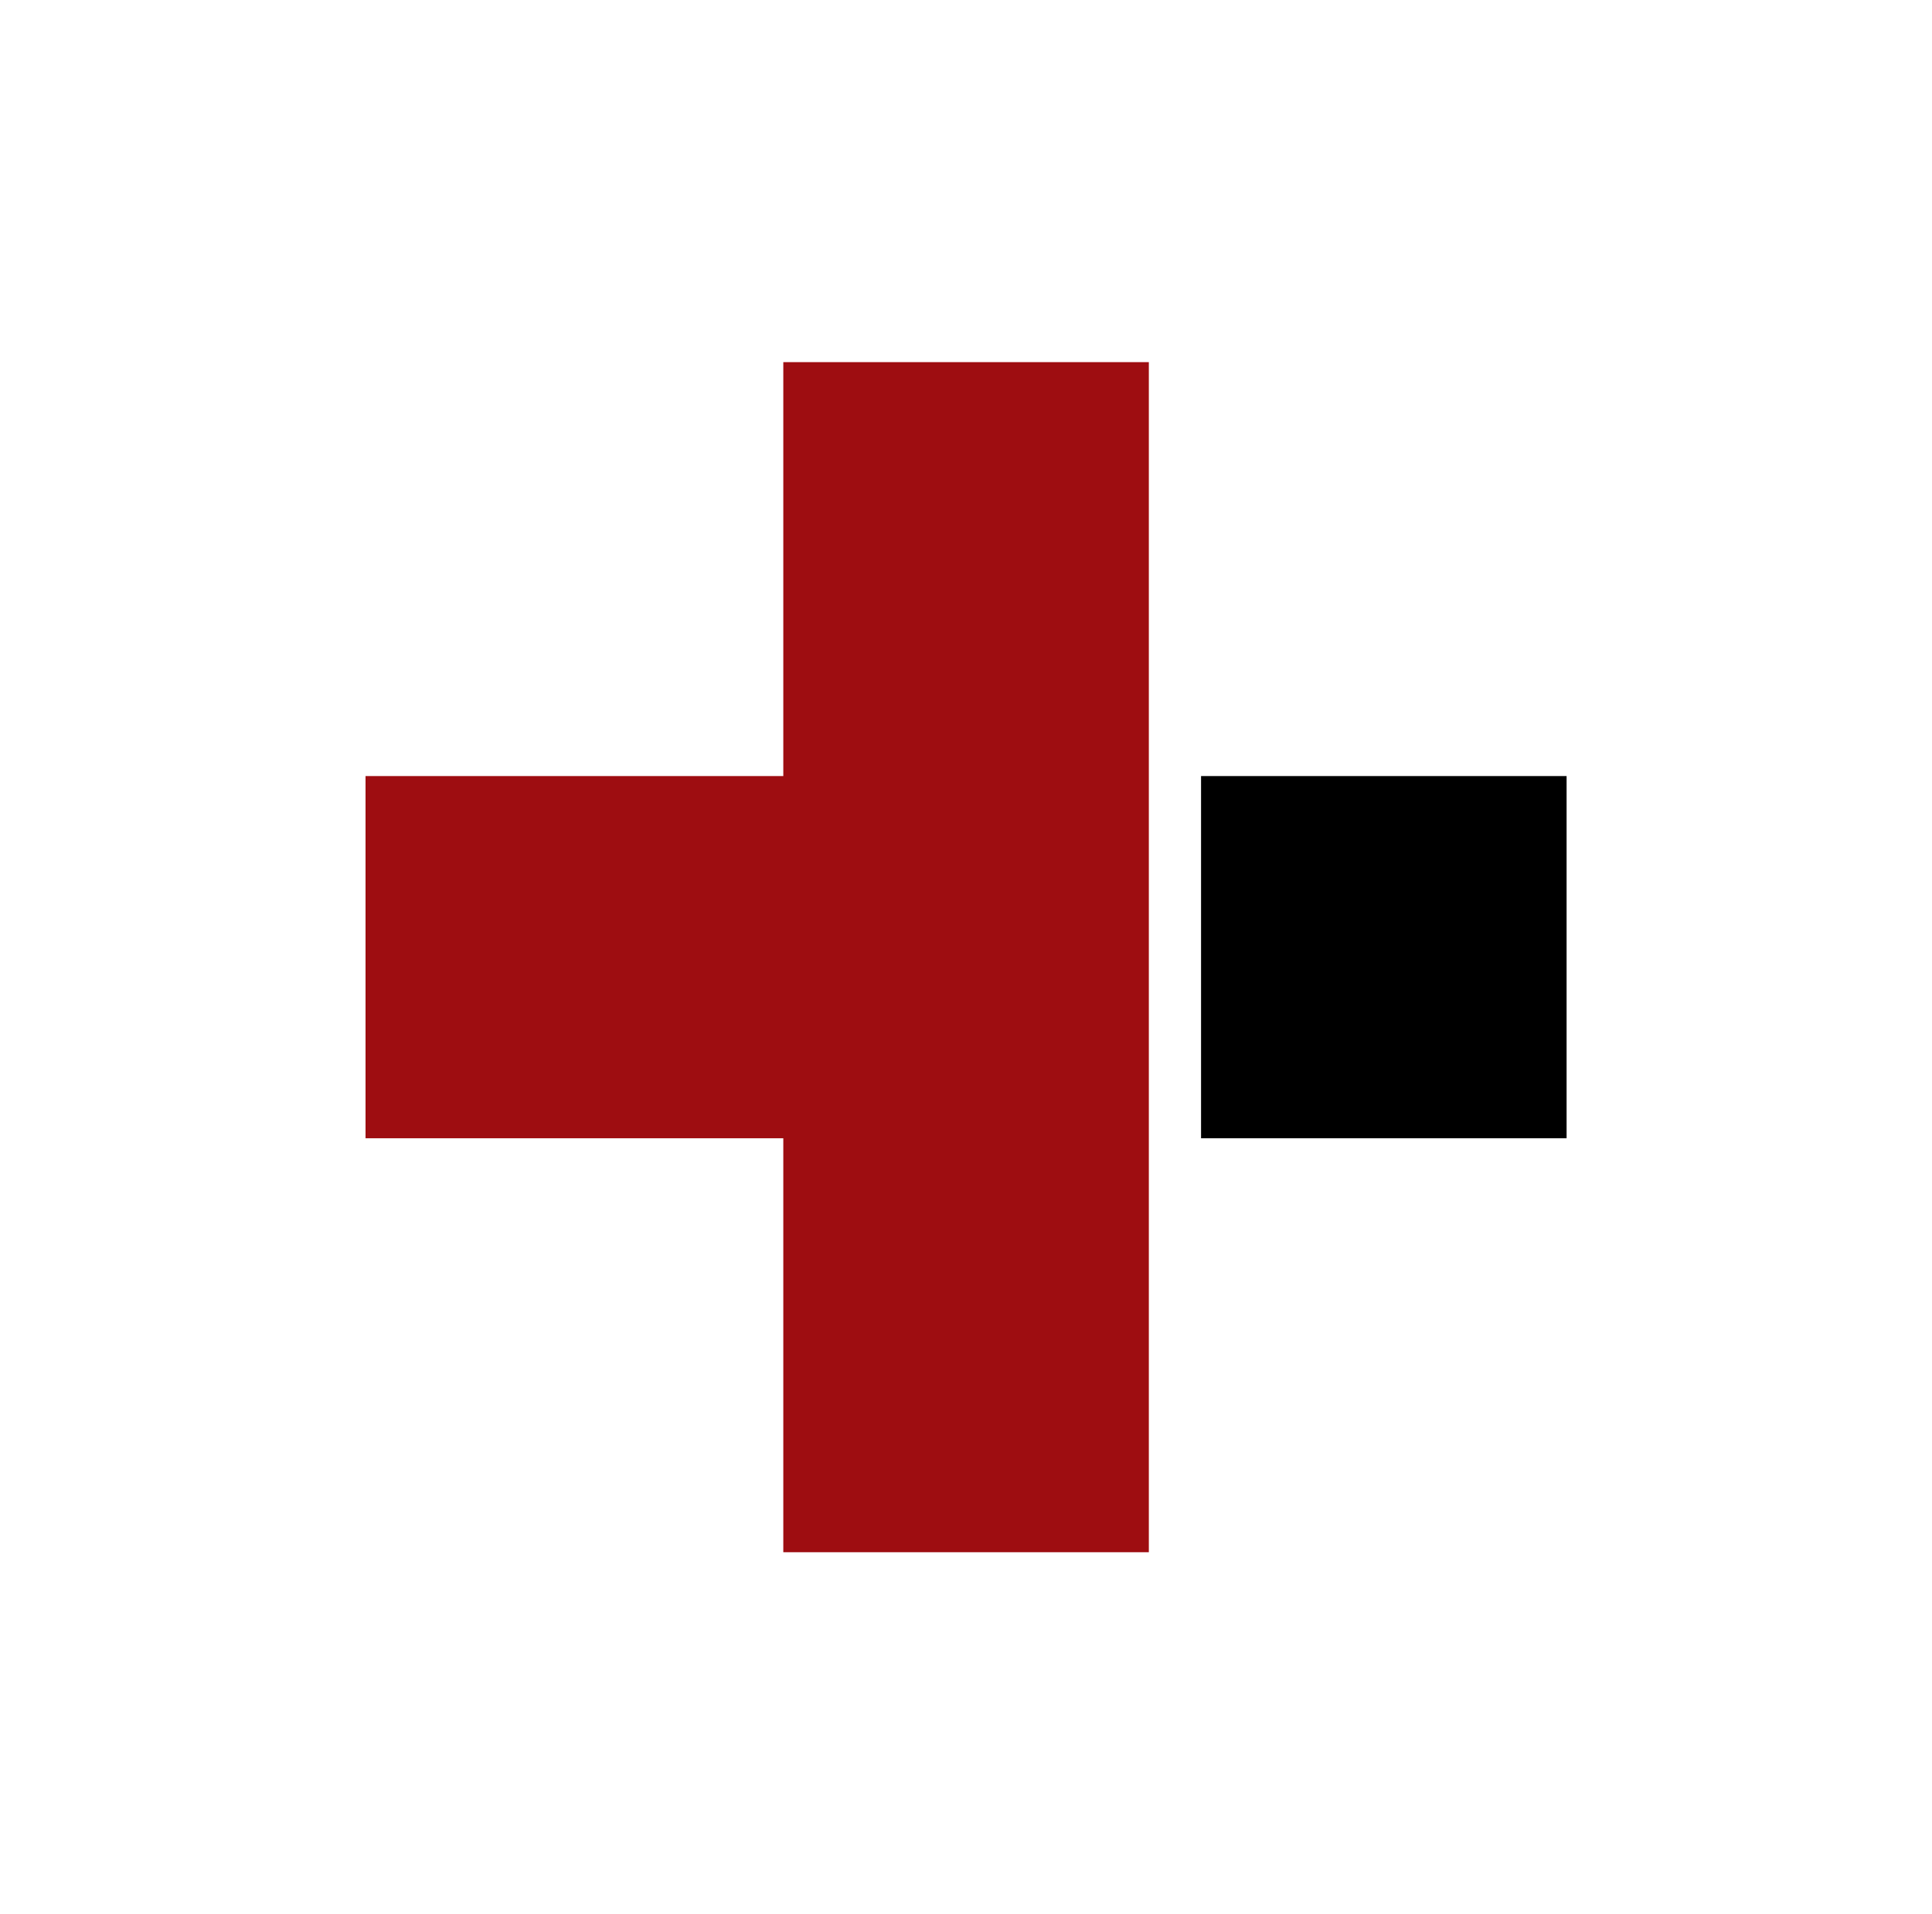<?xml version="1.0" encoding="UTF-8"?> <svg xmlns="http://www.w3.org/2000/svg" xmlns:xlink="http://www.w3.org/1999/xlink" width="110pt" height="109pt" viewBox="0 0 110 109"> <g id="surface1"> <path style=" stroke:none;fill-rule:evenodd;fill:rgb(61.961%,5.098%,6.667%);fill-opacity:1;" d="M 44.598 44.191 L 20.812 44.191 L 20.812 64.816 L 44.598 64.816 L 44.598 88.387 L 65.41 88.387 L 65.41 20.621 L 44.598 20.621 Z M 44.598 44.191 "></path> <path style=" stroke:none;fill-rule:evenodd;fill:rgb(0%,0%,0%);fill-opacity:1;" d="M 89.195 64.816 L 68.383 64.816 L 68.383 44.191 L 89.195 44.191 Z M 89.195 64.816 "></path> </g> </svg> 